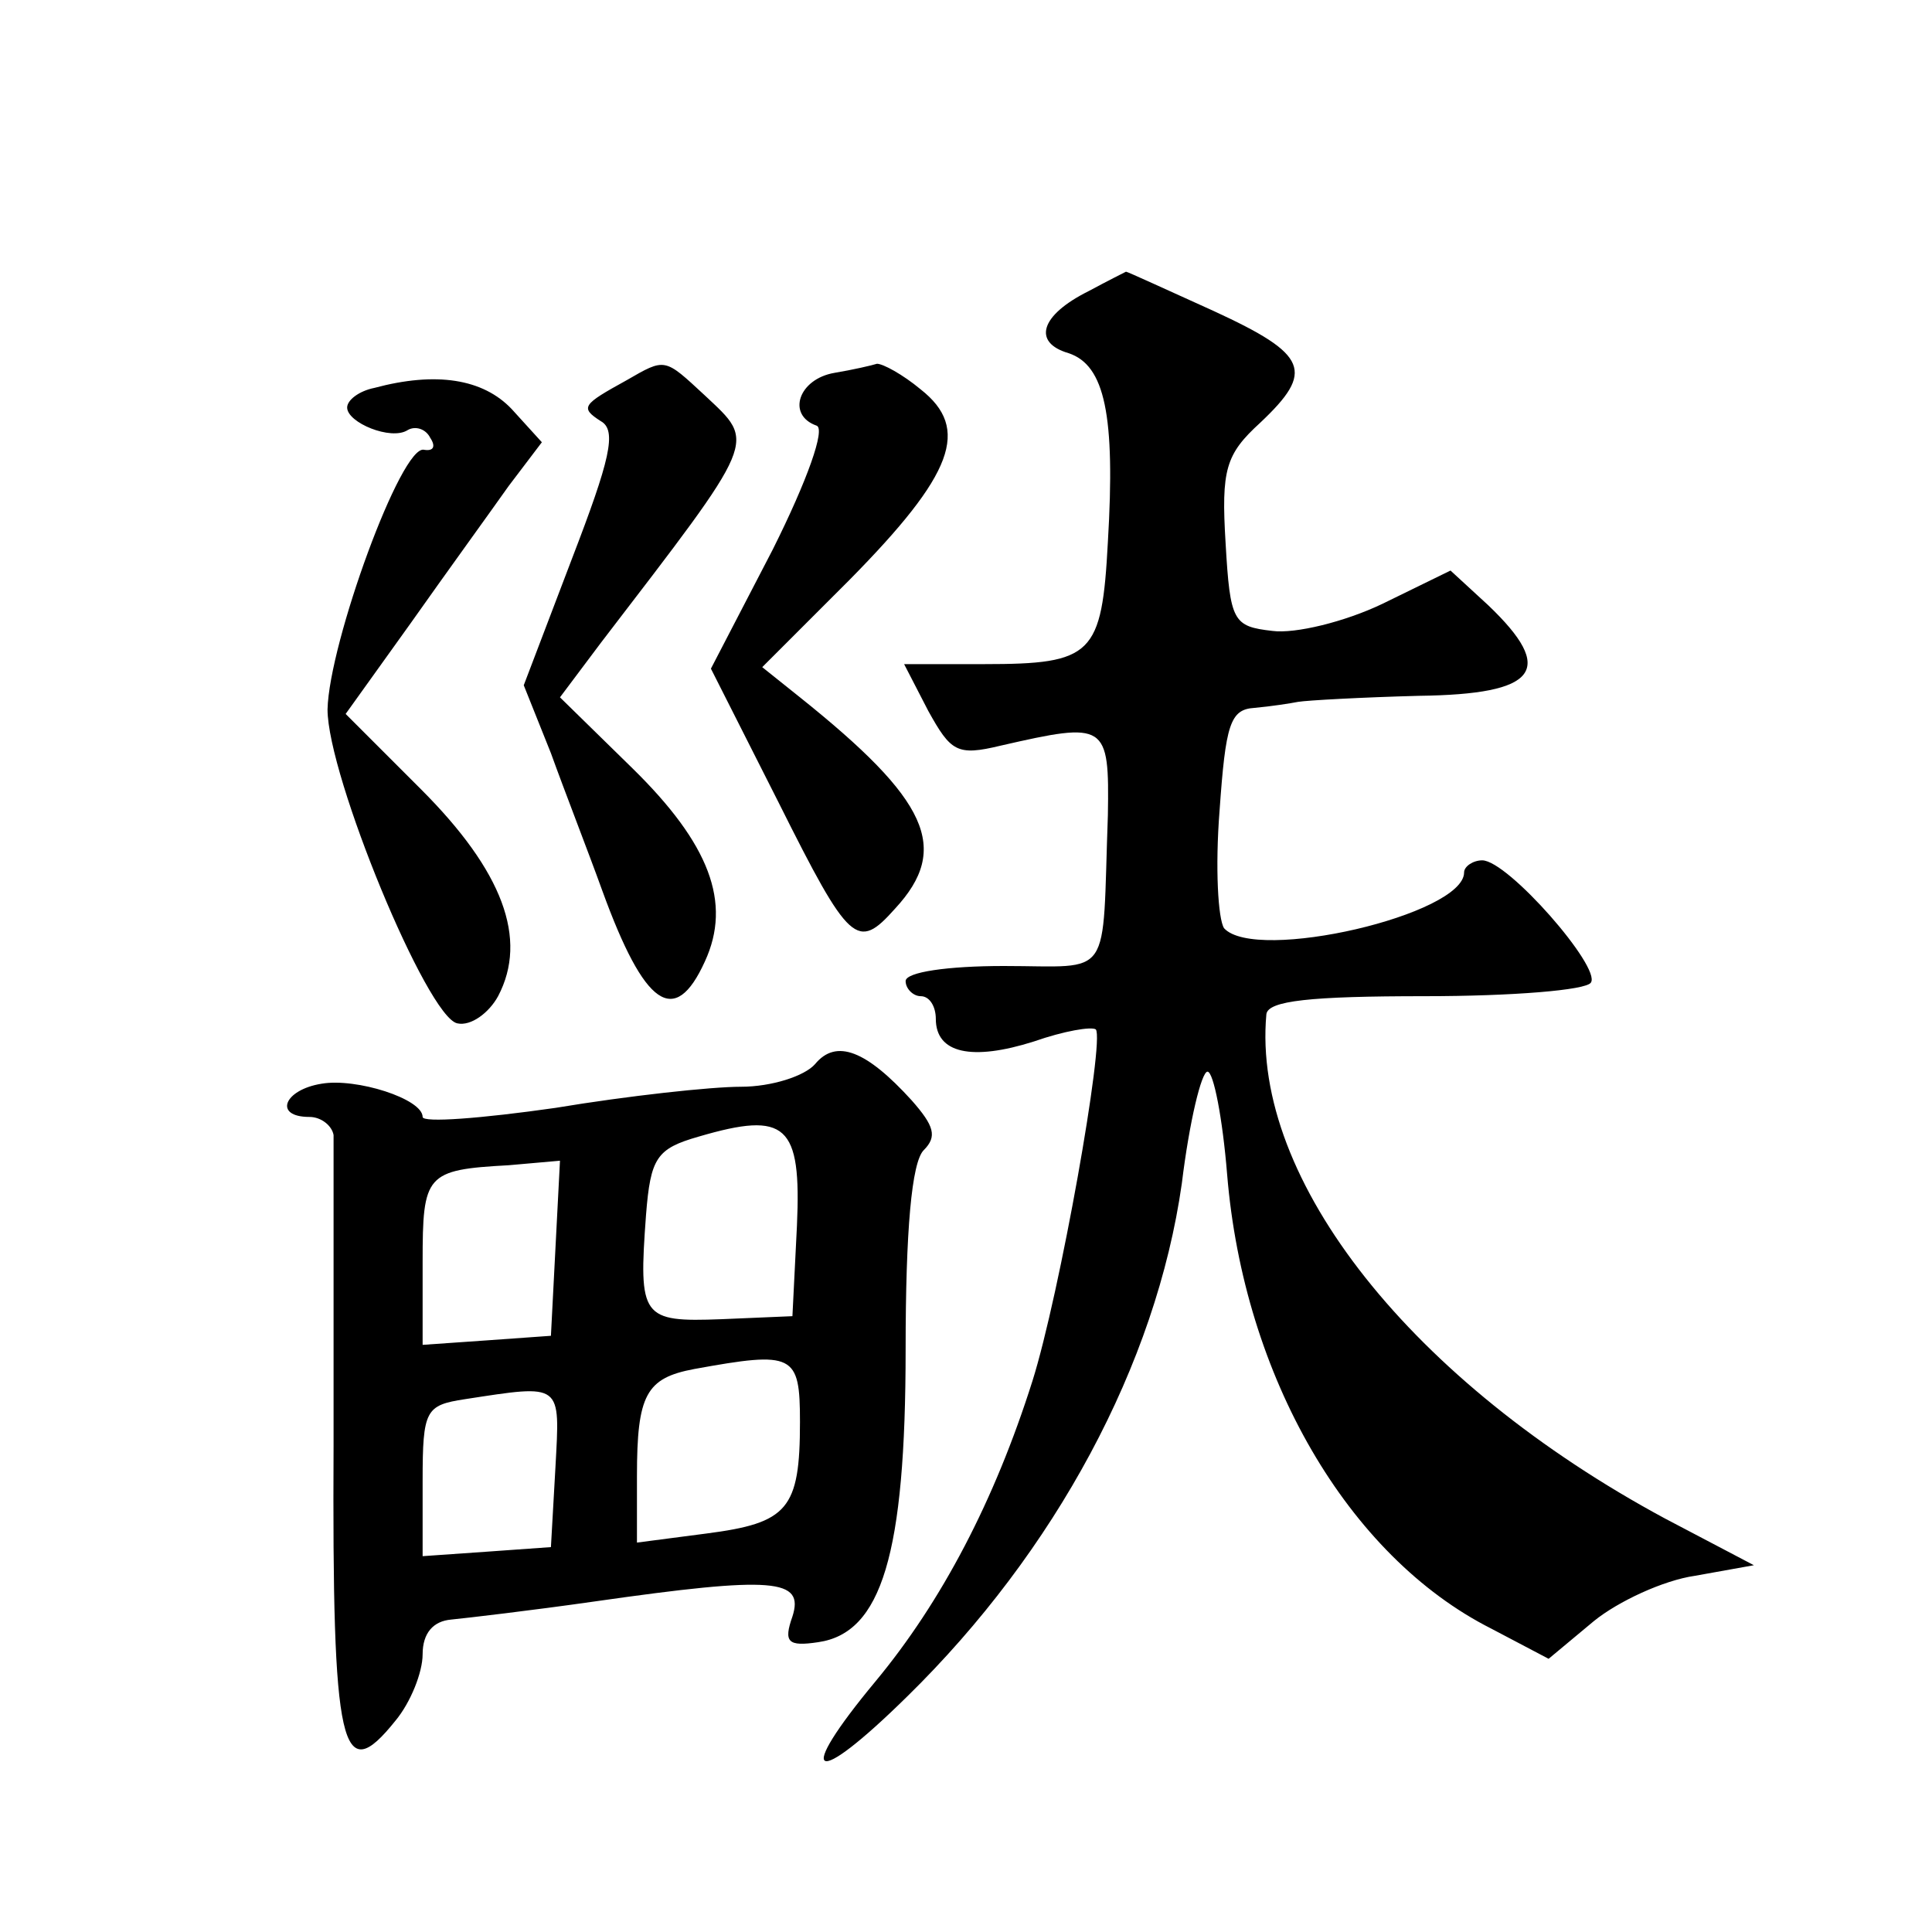 <?xml version="1.0" standalone="no"?>
<!DOCTYPE svg PUBLIC "-//W3C//DTD SVG 20010904//EN"
 "http://www.w3.org/TR/2001/REC-SVG-20010904/DTD/svg10.dtd">
<svg version="1.0" xmlns="http://www.w3.org/2000/svg"
 width="128pt" height="128pt" viewBox="0 0 128 128"
 preserveAspectRatio="xMidYMid meet">
<g transform="translate(0,128) scale(0.1,-0.1)"
fill="#0" stroke="none">
<path d="M721 1087 c-32 -16 -37 -34 -13 -41 24 -8 31 -41 26 -125 -4 -75 -10 -81
-82 -81 l-53 0 16 -31 c15 -27 19 -30 48 -23 70 16 72 15 71 -46 -4 -111 4 -100
-69 -100 -37 0 -65 -4 -65 -10 0 -5 5 -10 10 -10 6 0 10 -7 10 -15 0 -23 24 -28
65 -15 20 7 38 10 41 8 6 -7 -24 -176 -42 -233 -25 -79 -60 -146 -104 -199 -54
-65 -42 -72 21 -10 98 96 165 220 182 340 5 41 13 74 17 74 4 0 10 -31 13 -68 11
-134 80 -253 175 -301 l38 -20 30 25 c16 13 46 27 67 30 l39 7 -59 31 c-167 90
-274 224 -264 334 1 9 29 12 105 12 58 0 107 4 110 9 7 10 -55 81 -72 81 -6 0 -12
-4 -12 -8 0 -28 -138 -60 -159 -37 -4 6 -6 40 -3 78 4 57 7 67 23 68 11 1 24 3
29 4 6 1 42 3 80 4 79 1 91 17 46 60 l-25 23 -45 -22 c-25 -12 -58 -20 -73 -18
-26 3 -28 6 -31 58 -3 49 0 59 23 80 36 34 32 45 -31 74 -31 14 -57 26 -58 26 0
0 -12 -6 -25 -13z M415 1028 c-29 -16 -31 -18 -17 -27 11 -6 6 -26 -19 -91 l-32
-84 18 -45 c9 -25 25 -66 34 -91 28 -77 48 -91 68 -47 18 39 3 78 -48 128 l-48
47 27 36 c105 137 103 132 69 164 -27 25 -26 25 -52 10z M553 1033 c-24 -4 -32
-28 -12 -35 6 -2 -6 -36 -29 -82 l-41 -79 45 -89 c47 -94 52 -98 77 -70 37 40 22
72 -63 140 l-25 20 58 58 c69 70 80 100 47 126 -12 10 -25 17 -29 17 -3 -1 -16
-4 -28 -6z M248 1023 c-10 -2 -18 -8 -18 -13 0 -10 29 -22 40 -15 5 3 12 1 15 -5
4 -6 2 -9 -4 -8 -15 4 -63 -128 -64 -172 0 -44 66 -204 86 -208 9 -2 21 7 27 18
20 38 3 83 -51 137 l-50 50 43 60 c24 34 53 74 65 91 l22 29 -20 22 c-19 20 -50
25 -91 14z M540 575 c-7 -8 -29 -15 -49 -15 -20 0 -75 -6 -123 -14 -49 -7 -88 -10
-88 -6 0 12 -44 26 -67 22 -25 -4 -32 -22 -8 -22 8 0 15 -6 16 -12 0 -7 0 -99 0
-205 -1 -203 5 -228 41 -183 10 12 18 32 18 44 0 14 7 22 19 23 10 1 53 6 95 12
119 17 139 15 131 -10 -6 -17 -3 -20 17 -17 42 6 58 58 58 194 0 79 4 124 12 132
9 9 7 16 -8 33 -30 33 -50 41 -64 24z m-12 -107 l-3 -60 -47 -2 c-53 -2 -55 1 -50
69 3 38 7 44 35 52 58 17 68 8 65 -59z m-160 -15 l-3 -58 -42 -3 -43 -3 0 55 c0
58 2 61 57 64 l34 3 -3 -58z m162 -115 c0 -58 -8 -67 -62 -74 l-46 -6 0 44 c0 54
6 65 38 71 66 12 70 10 70 -35z m-162 -30 l-3 -53 -42 -3 -43 -3 0 50 c0 47 2 50
28 54 65 10 63 11 60 -45z"/>
</g>
</svg>
